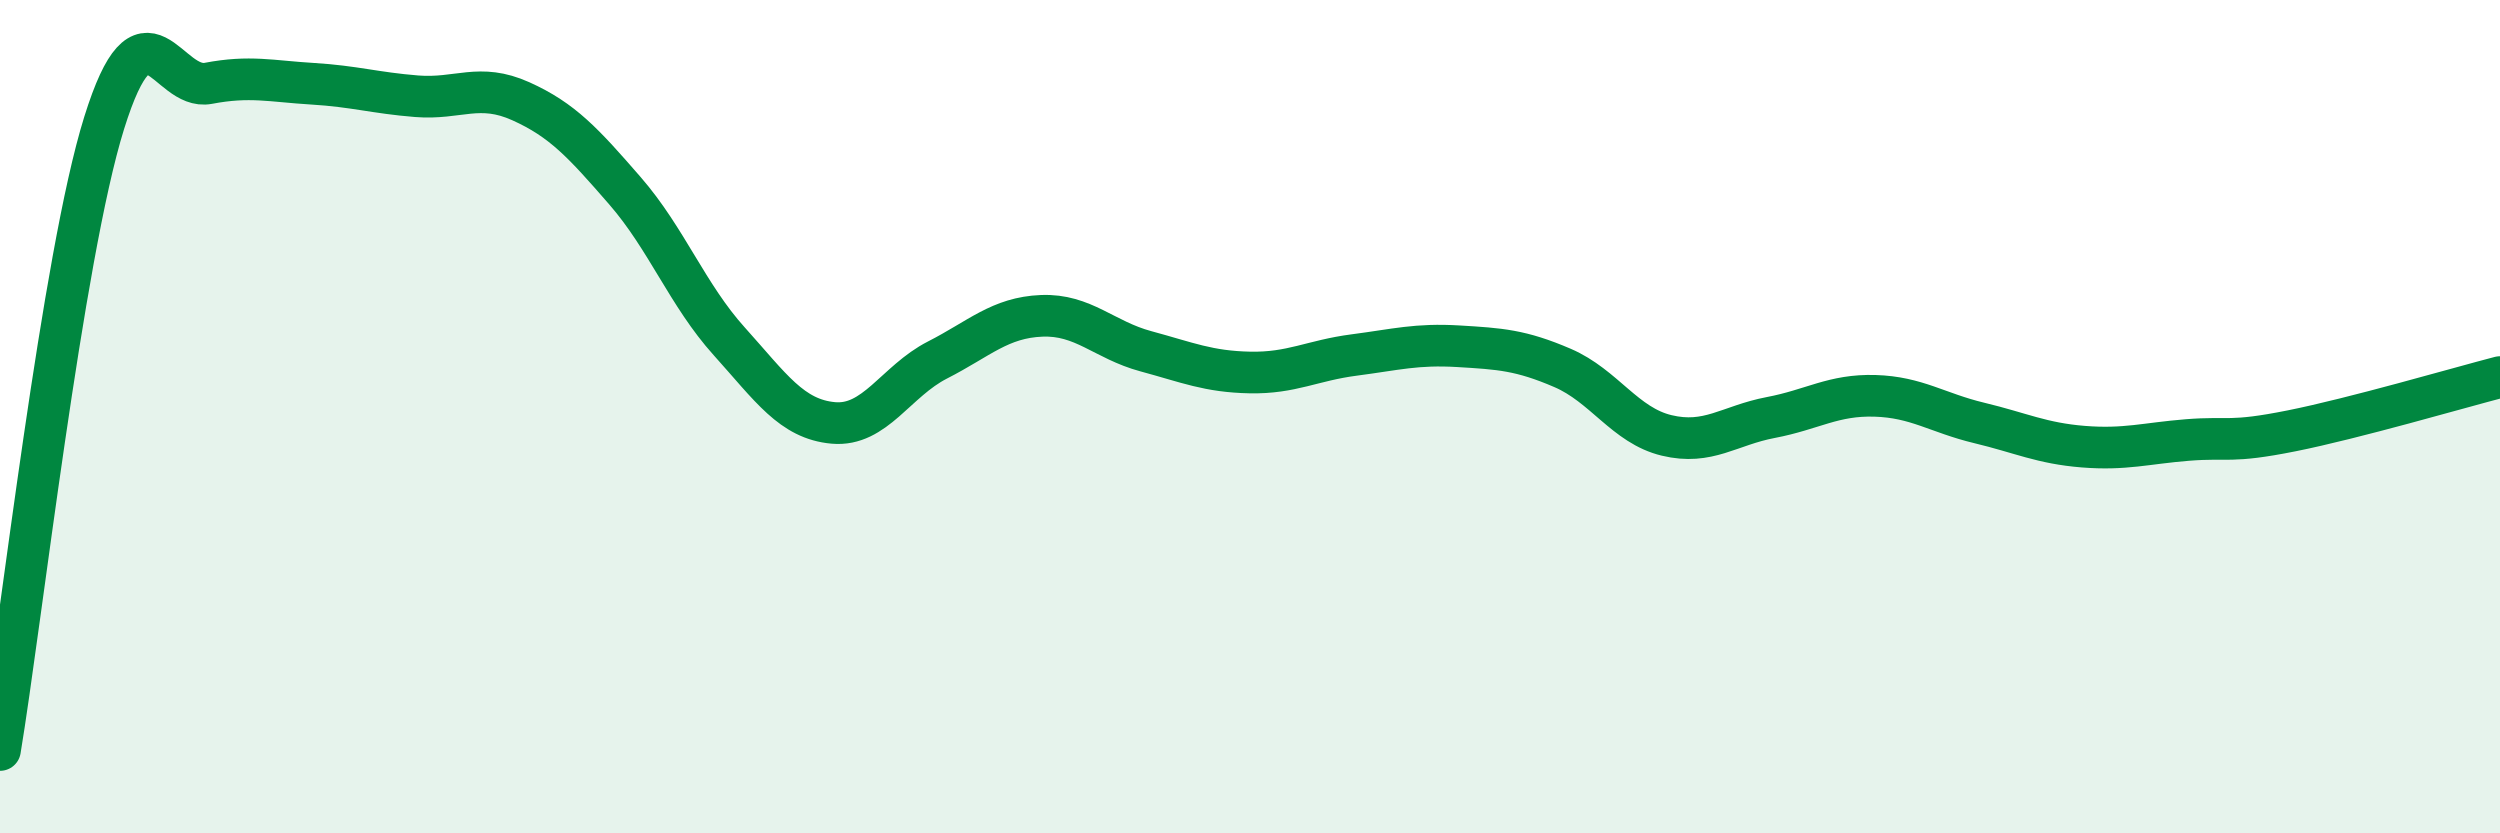 
    <svg width="60" height="20" viewBox="0 0 60 20" xmlns="http://www.w3.org/2000/svg">
      <path
        d="M 0,18 C 0.5,14.99 1.5,6.15 2.5,2.95 C 3.5,-0.25 4,2.19 5,2 C 6,1.81 6.5,1.95 7.5,2.01 C 8.5,2.07 9,2.23 10,2.31 C 11,2.39 11.5,1.98 12.5,2.43 C 13.5,2.88 14,3.43 15,4.58 C 16,5.73 16.5,7.08 17.5,8.19 C 18.5,9.3 19,10.06 20,10.15 C 21,10.24 21.5,9.15 22.5,8.64 C 23.5,8.13 24,7.62 25,7.58 C 26,7.54 26.5,8.16 27.5,8.43 C 28.5,8.7 29,8.92 30,8.94 C 31,8.96 31.5,8.65 32.5,8.52 C 33.5,8.39 34,8.25 35,8.31 C 36,8.37 36.5,8.4 37.5,8.83 C 38.5,9.26 39,10.21 40,10.45 C 41,10.69 41.5,10.21 42.5,10.02 C 43.5,9.83 44,9.47 45,9.5 C 46,9.53 46.5,9.91 47.5,10.15 C 48.5,10.39 49,10.64 50,10.72 C 51,10.8 51.5,10.64 52.5,10.56 C 53.5,10.48 53.5,10.64 55,10.34 C 56.5,10.04 59,9.31 60,9.05L60 20L0 20Z"
        fill="#008740"
        opacity="0.1"
        stroke-linecap="round"
        stroke-linejoin="round"
      />
      <path
        d="M 0,18 C 0.5,14.99 1.5,6.15 2.5,2.95 C 3.5,-0.25 4,2.19 5,2 C 6,1.81 6.5,1.95 7.5,2.01 C 8.5,2.07 9,2.23 10,2.31 C 11,2.39 11.5,1.98 12.5,2.43 C 13.5,2.88 14,3.43 15,4.58 C 16,5.73 16.5,7.08 17.5,8.19 C 18.5,9.3 19,10.06 20,10.15 C 21,10.24 21.5,9.15 22.5,8.64 C 23.5,8.13 24,7.62 25,7.58 C 26,7.54 26.5,8.16 27.5,8.43 C 28.5,8.7 29,8.92 30,8.94 C 31,8.96 31.5,8.65 32.5,8.52 C 33.5,8.39 34,8.25 35,8.31 C 36,8.37 36.5,8.4 37.5,8.83 C 38.5,9.26 39,10.21 40,10.45 C 41,10.69 41.5,10.21 42.5,10.02 C 43.5,9.83 44,9.47 45,9.5 C 46,9.53 46.5,9.91 47.5,10.15 C 48.5,10.39 49,10.64 50,10.72 C 51,10.8 51.5,10.64 52.5,10.56 C 53.5,10.48 53.5,10.64 55,10.34 C 56.5,10.04 59,9.31 60,9.05"
        stroke="#008740"
        stroke-width="1"
        fill="none"
        stroke-linecap="round"
        stroke-linejoin="round"
      />
    </svg>
  
